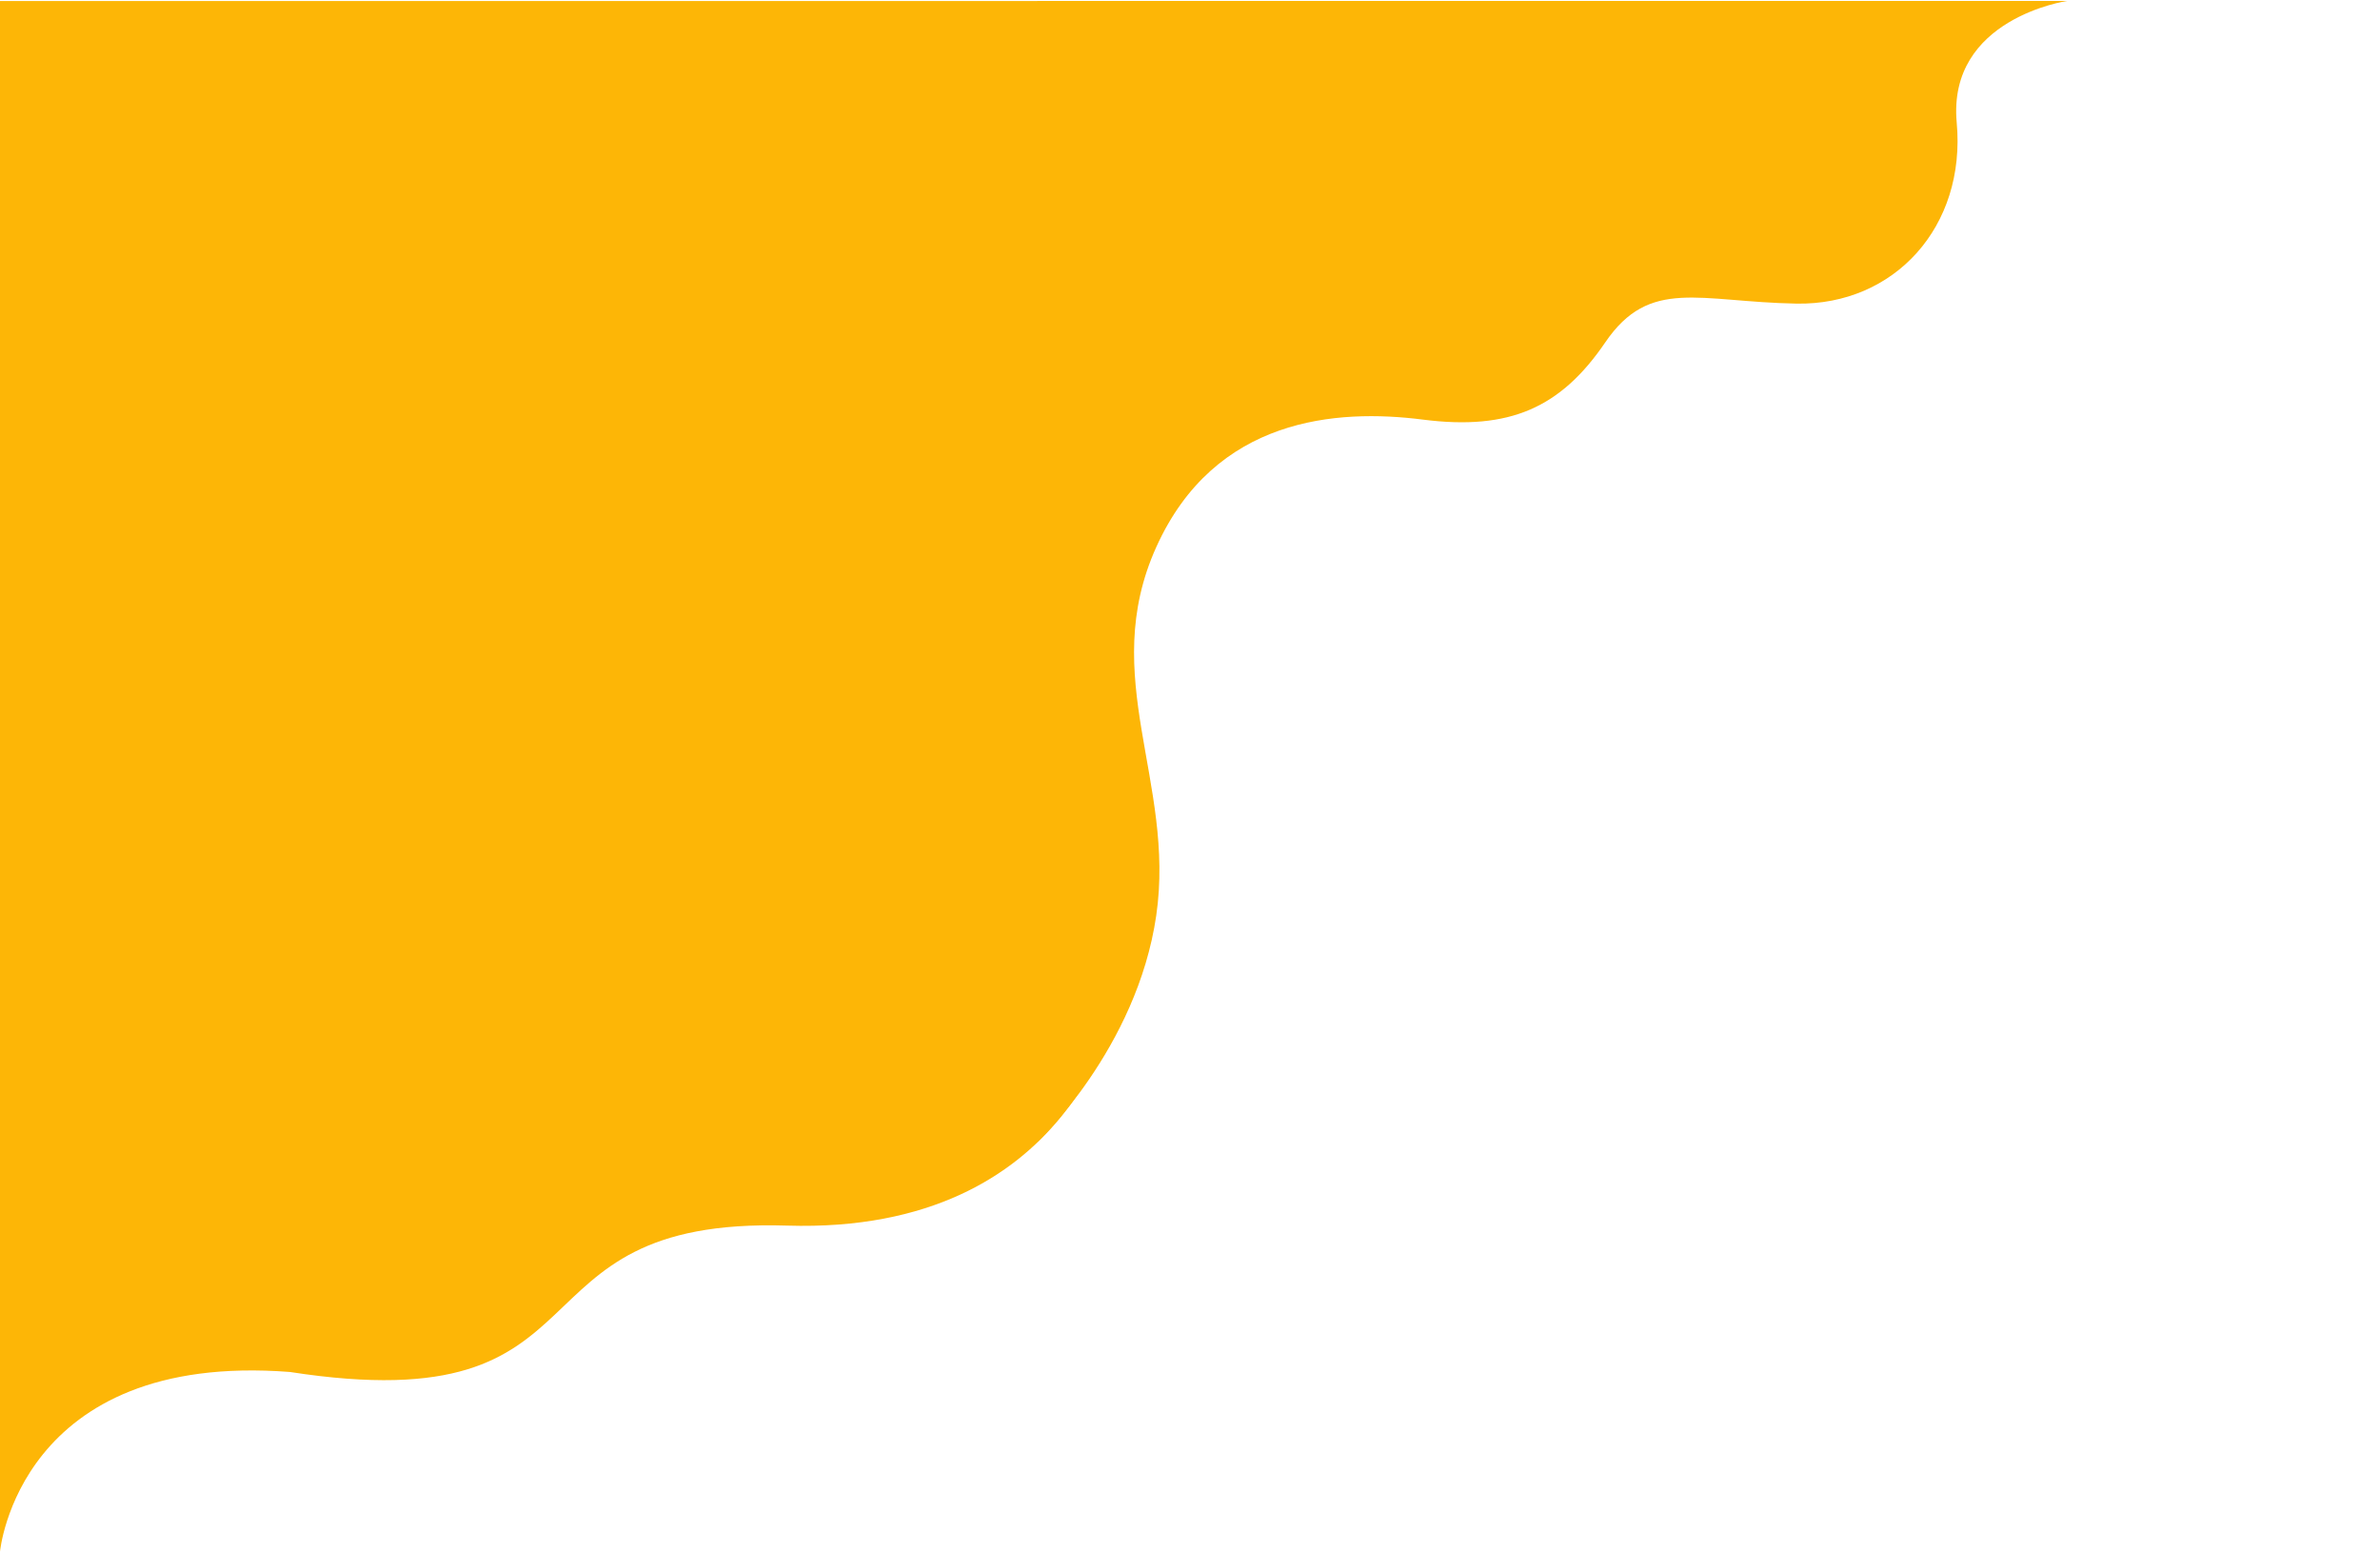 <svg xmlns="http://www.w3.org/2000/svg" width="1369.121" height="892.463" viewBox="0 0 1369.121 892.463">
  <g id="Group_256" data-name="Group 256" transform="translate(0 -139.408)">
    <rect id="Rectangle_257" data-name="Rectangle 257" width="597" height="637" transform="translate(0 140)" fill="#fdb606"/>
    <path id="Path_92" data-name="Path 92" d="M0,0H1368.171V874.109H0Z" transform="translate(0.95 139.408)" fill="#fff" opacity="0"/>
    <path id="Path_91" data-name="Path 91" d="M-2351.316,8227s-68.927,9.986-63.454,69.956-35.976,105.108-92.162,104.113-84.427-15.229-109.991,22.265-54.825,50.854-104.973,44.445c-49.546-6.332-119.67-1.271-153.336,73.32s11.1,135.152,0,211.818-68.486,130.48-68.486,130.48V8227Z" transform="translate(3540.392 -8087.029)" fill="#fdb606"/>
    <path id="Path_357" data-name="Path 357" d="M-2926.271,8896.738s-24.238,132.623-189.832,127.492-95.322,113.682-285.954,84.193c-1.438-.135,1.4.109,0,0-156.088-12.043-166.785,103.338-166.785,103.338V8937.376s0-41.376,0-41.376Z" transform="translate(3568.842 -8179.89)" fill="#fdb606"/>
  </g>
</svg>
